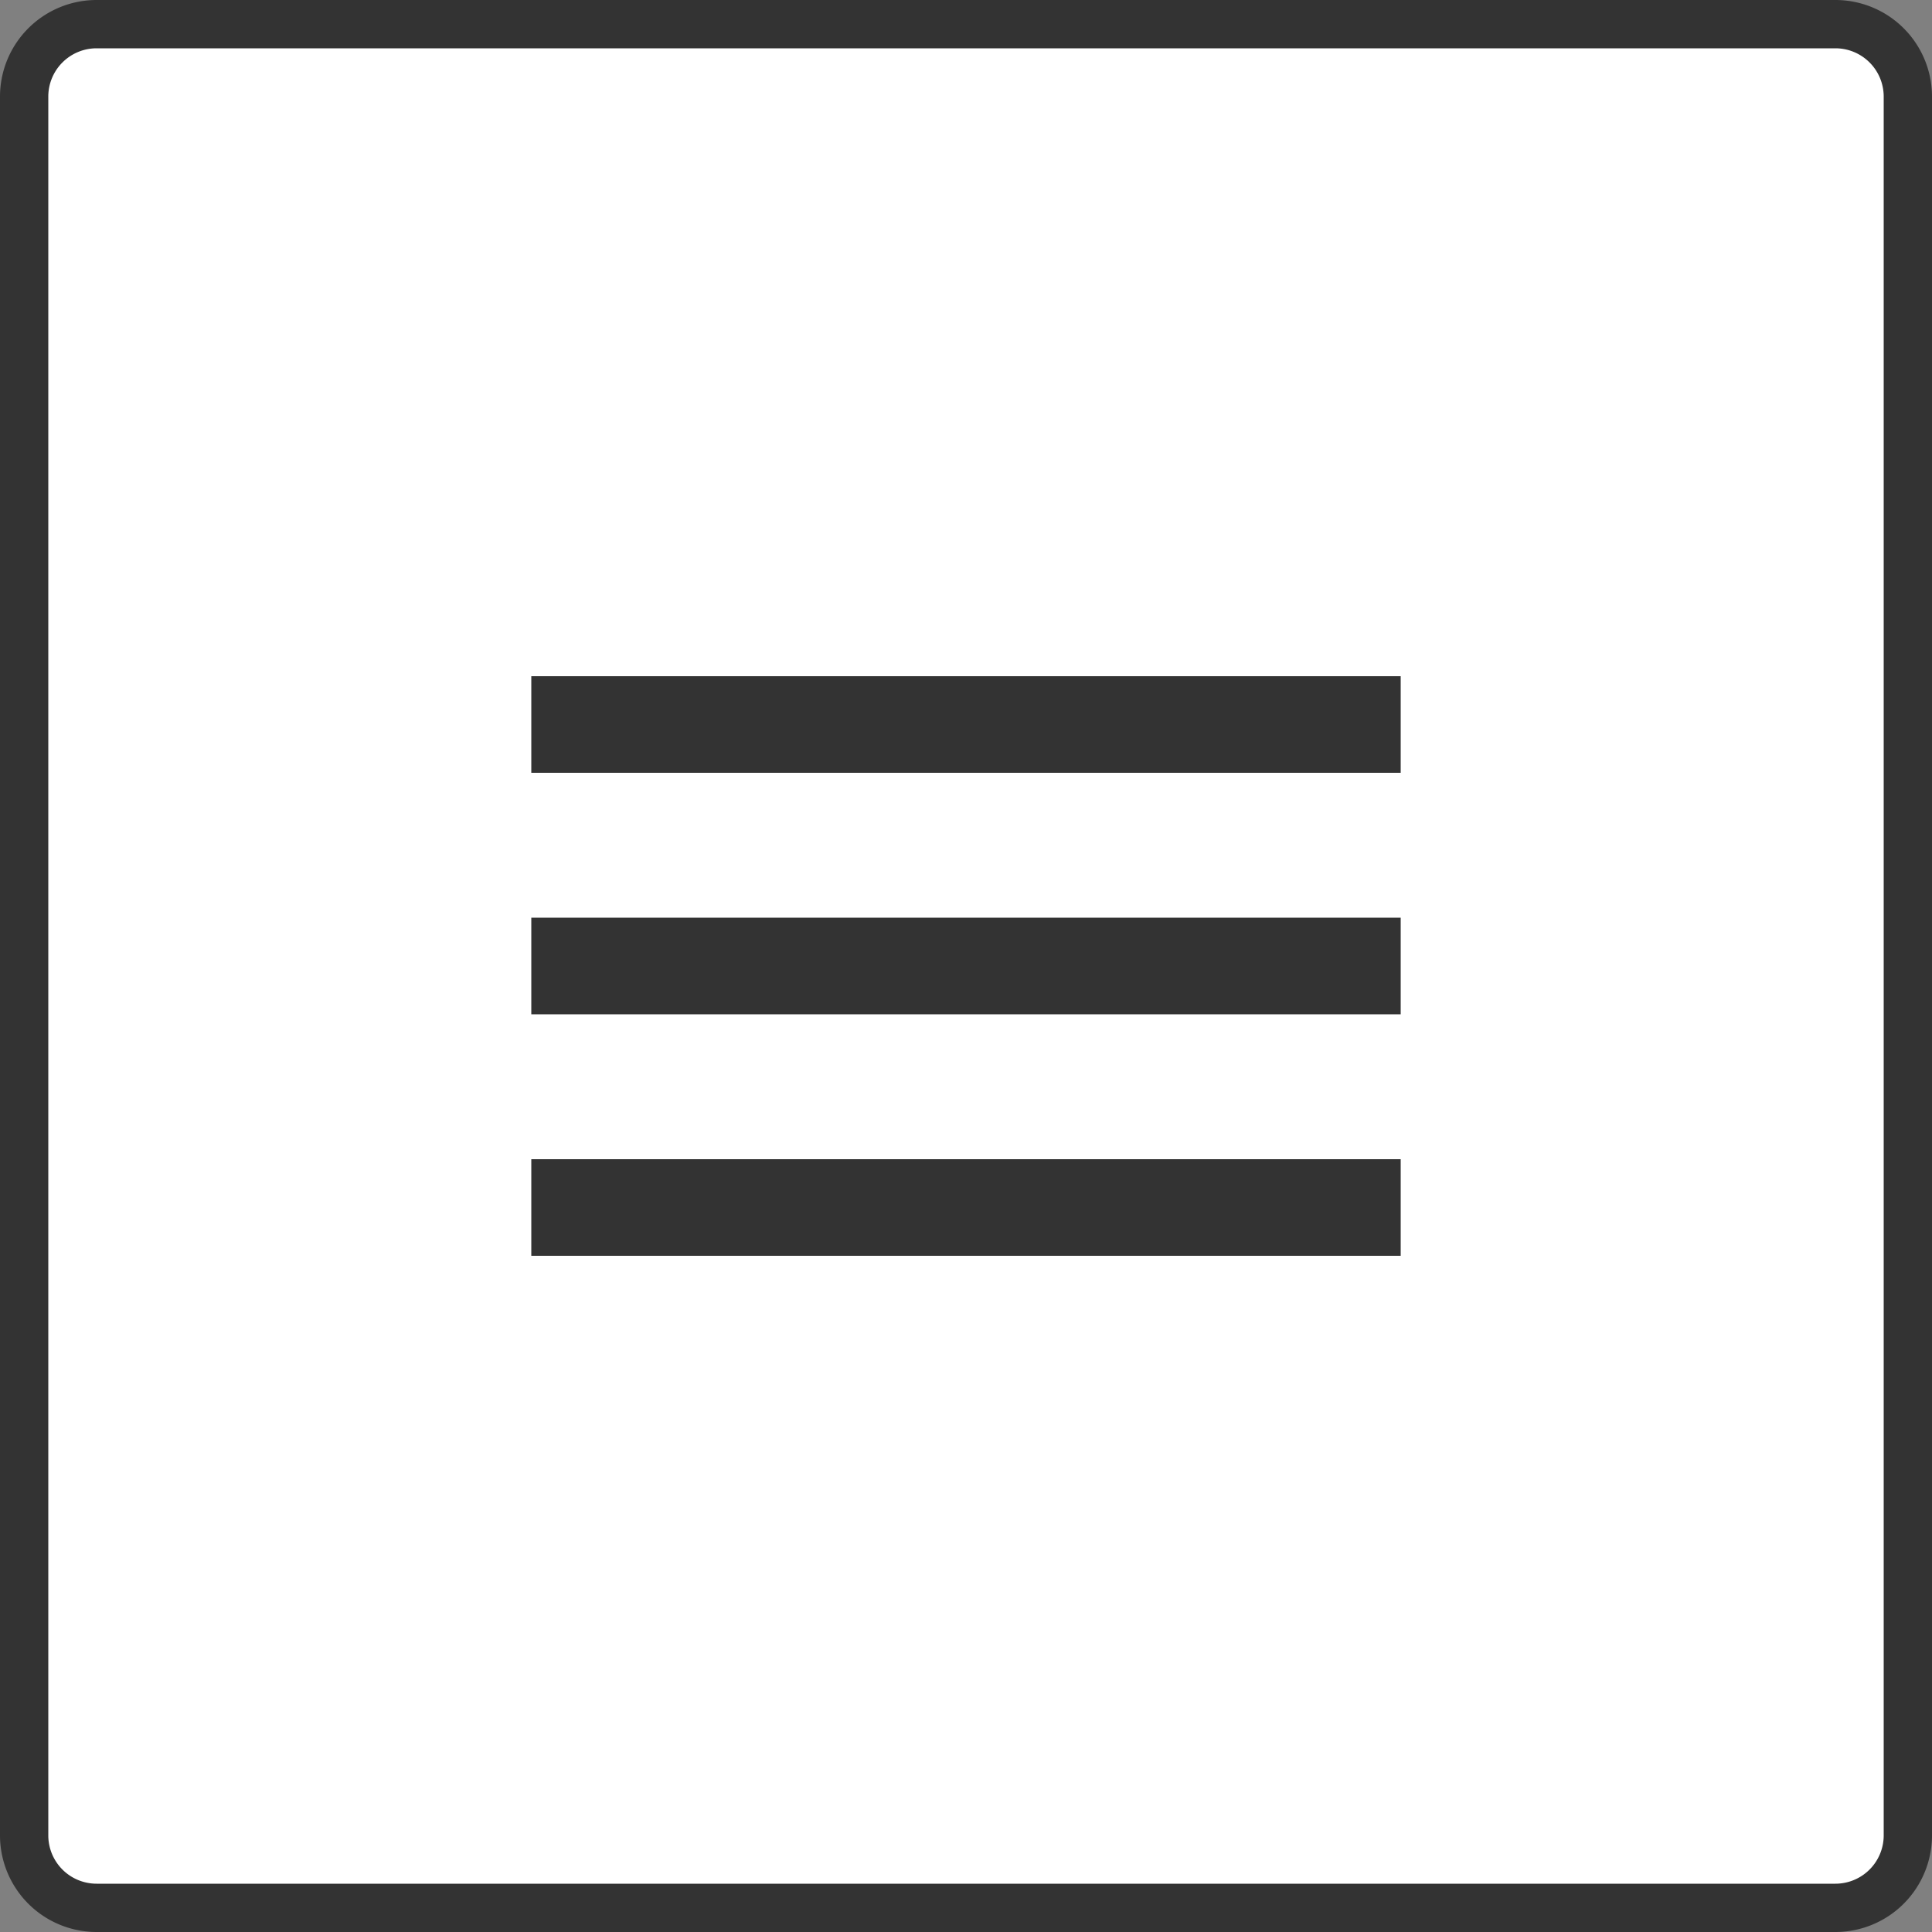 <svg xmlns="http://www.w3.org/2000/svg" width="40" height="40" fill="none"><rect width="100%" height="100%" fill="#808080" stroke="none"/><path d="M39.5 38V2A1.5 1.5 0 0 0 38 .5H2A1.5 1.5 0 0 0 .5 2v36A1.5 1.5 0 0 0 2 39.5h36a1.5 1.5 0 0 0 1.5-1.5z" fill="#fff" stroke="#333"/><path fill-rule="evenodd" d="M11 26h18v-2H11v2zm0-5h18v-2H11v2zm0-7v2h18v-2H11z" fill="#333"/></svg>